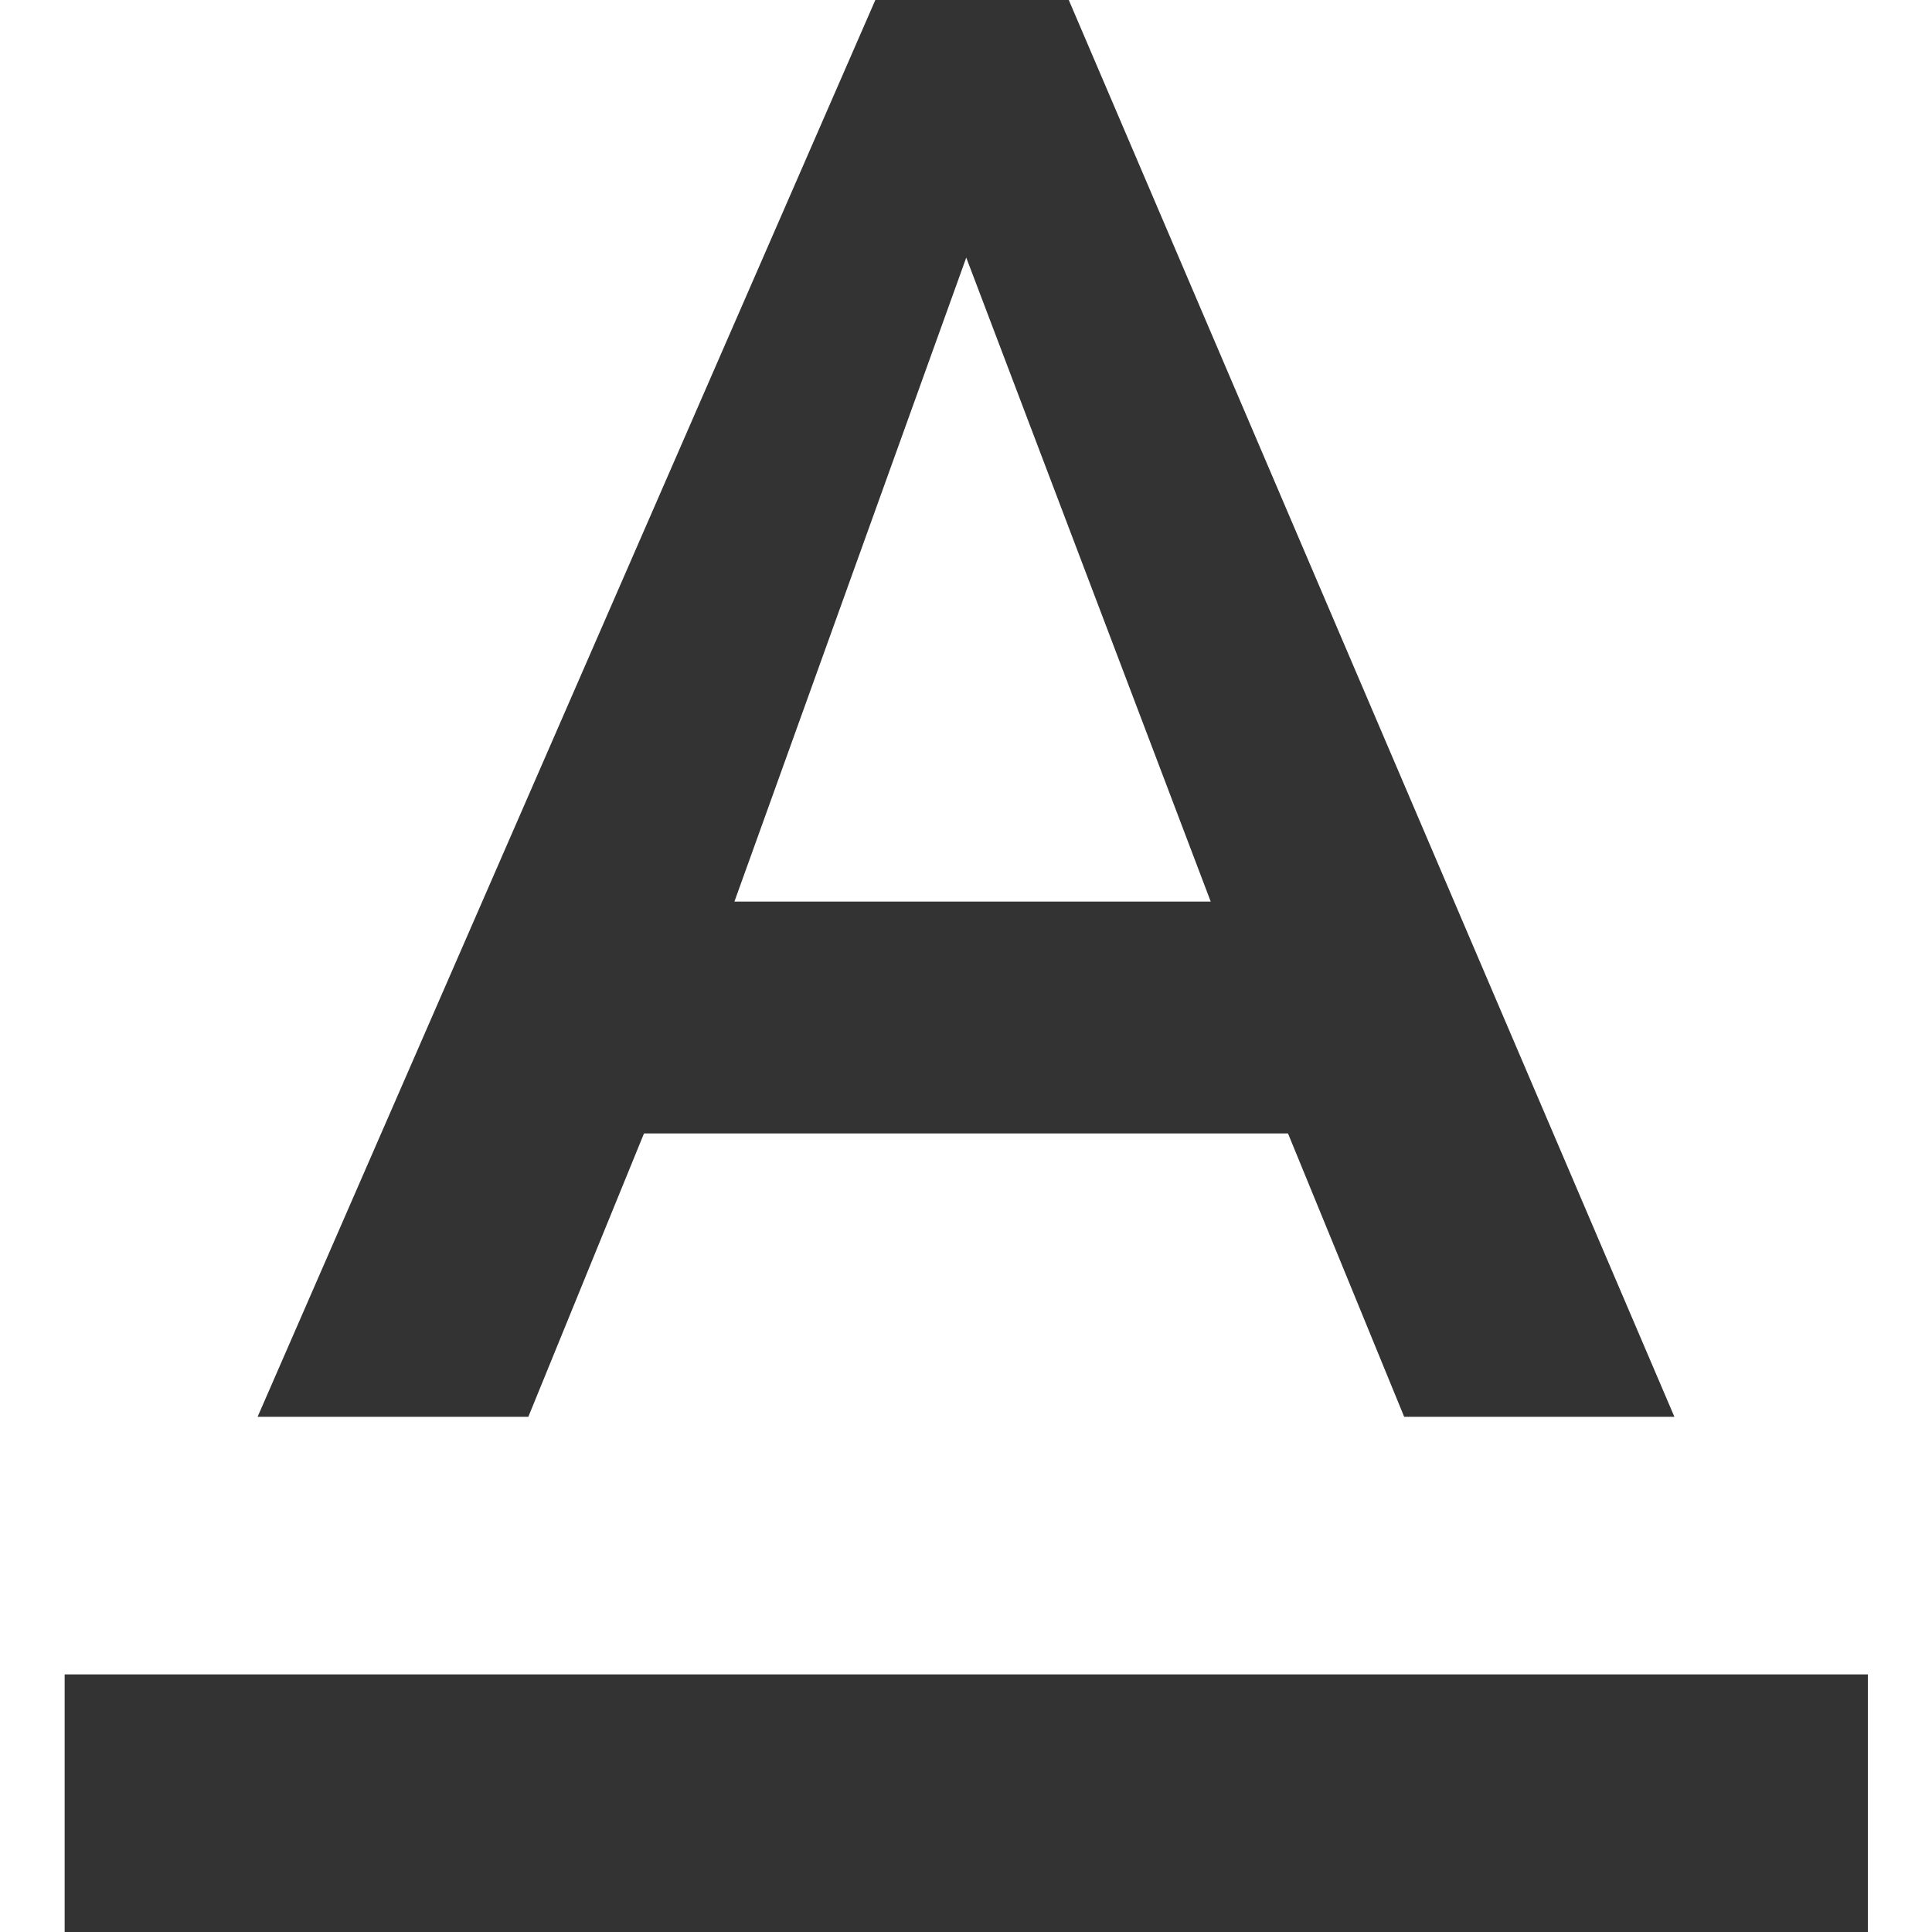 <?xml version="1.0" encoding="utf-8"?>
<!-- Generator: Adobe Illustrator 21.0.2, SVG Export Plug-In . SVG Version: 6.00 Build 0)  -->
<svg version="1.1" id="Capa_1" xmlns="http://www.w3.org/2000/svg" xmlns:xlink="http://www.w3.org/1999/xlink" x="0px" y="0px"
	 viewBox="0 0 382.5 382.5" style="enable-background:new 0 0 382.5 382.5;" xml:space="preserve">
<style type="text/css">
	.st0{fill:#333333;}
</style>
<g>
	<g id="text-format">
		<path class="st0" d="M12.8,331.5v51h357v-51H12.8z M127.5,224.4H255l23,56.1h53.5L211.6,0h-38.3L51,280.5h53.6L127.5,224.4z
			 M191.3,51l48.4,127.5h-94.3L191.3,51z"/>
	</g>
</g>
</svg>
